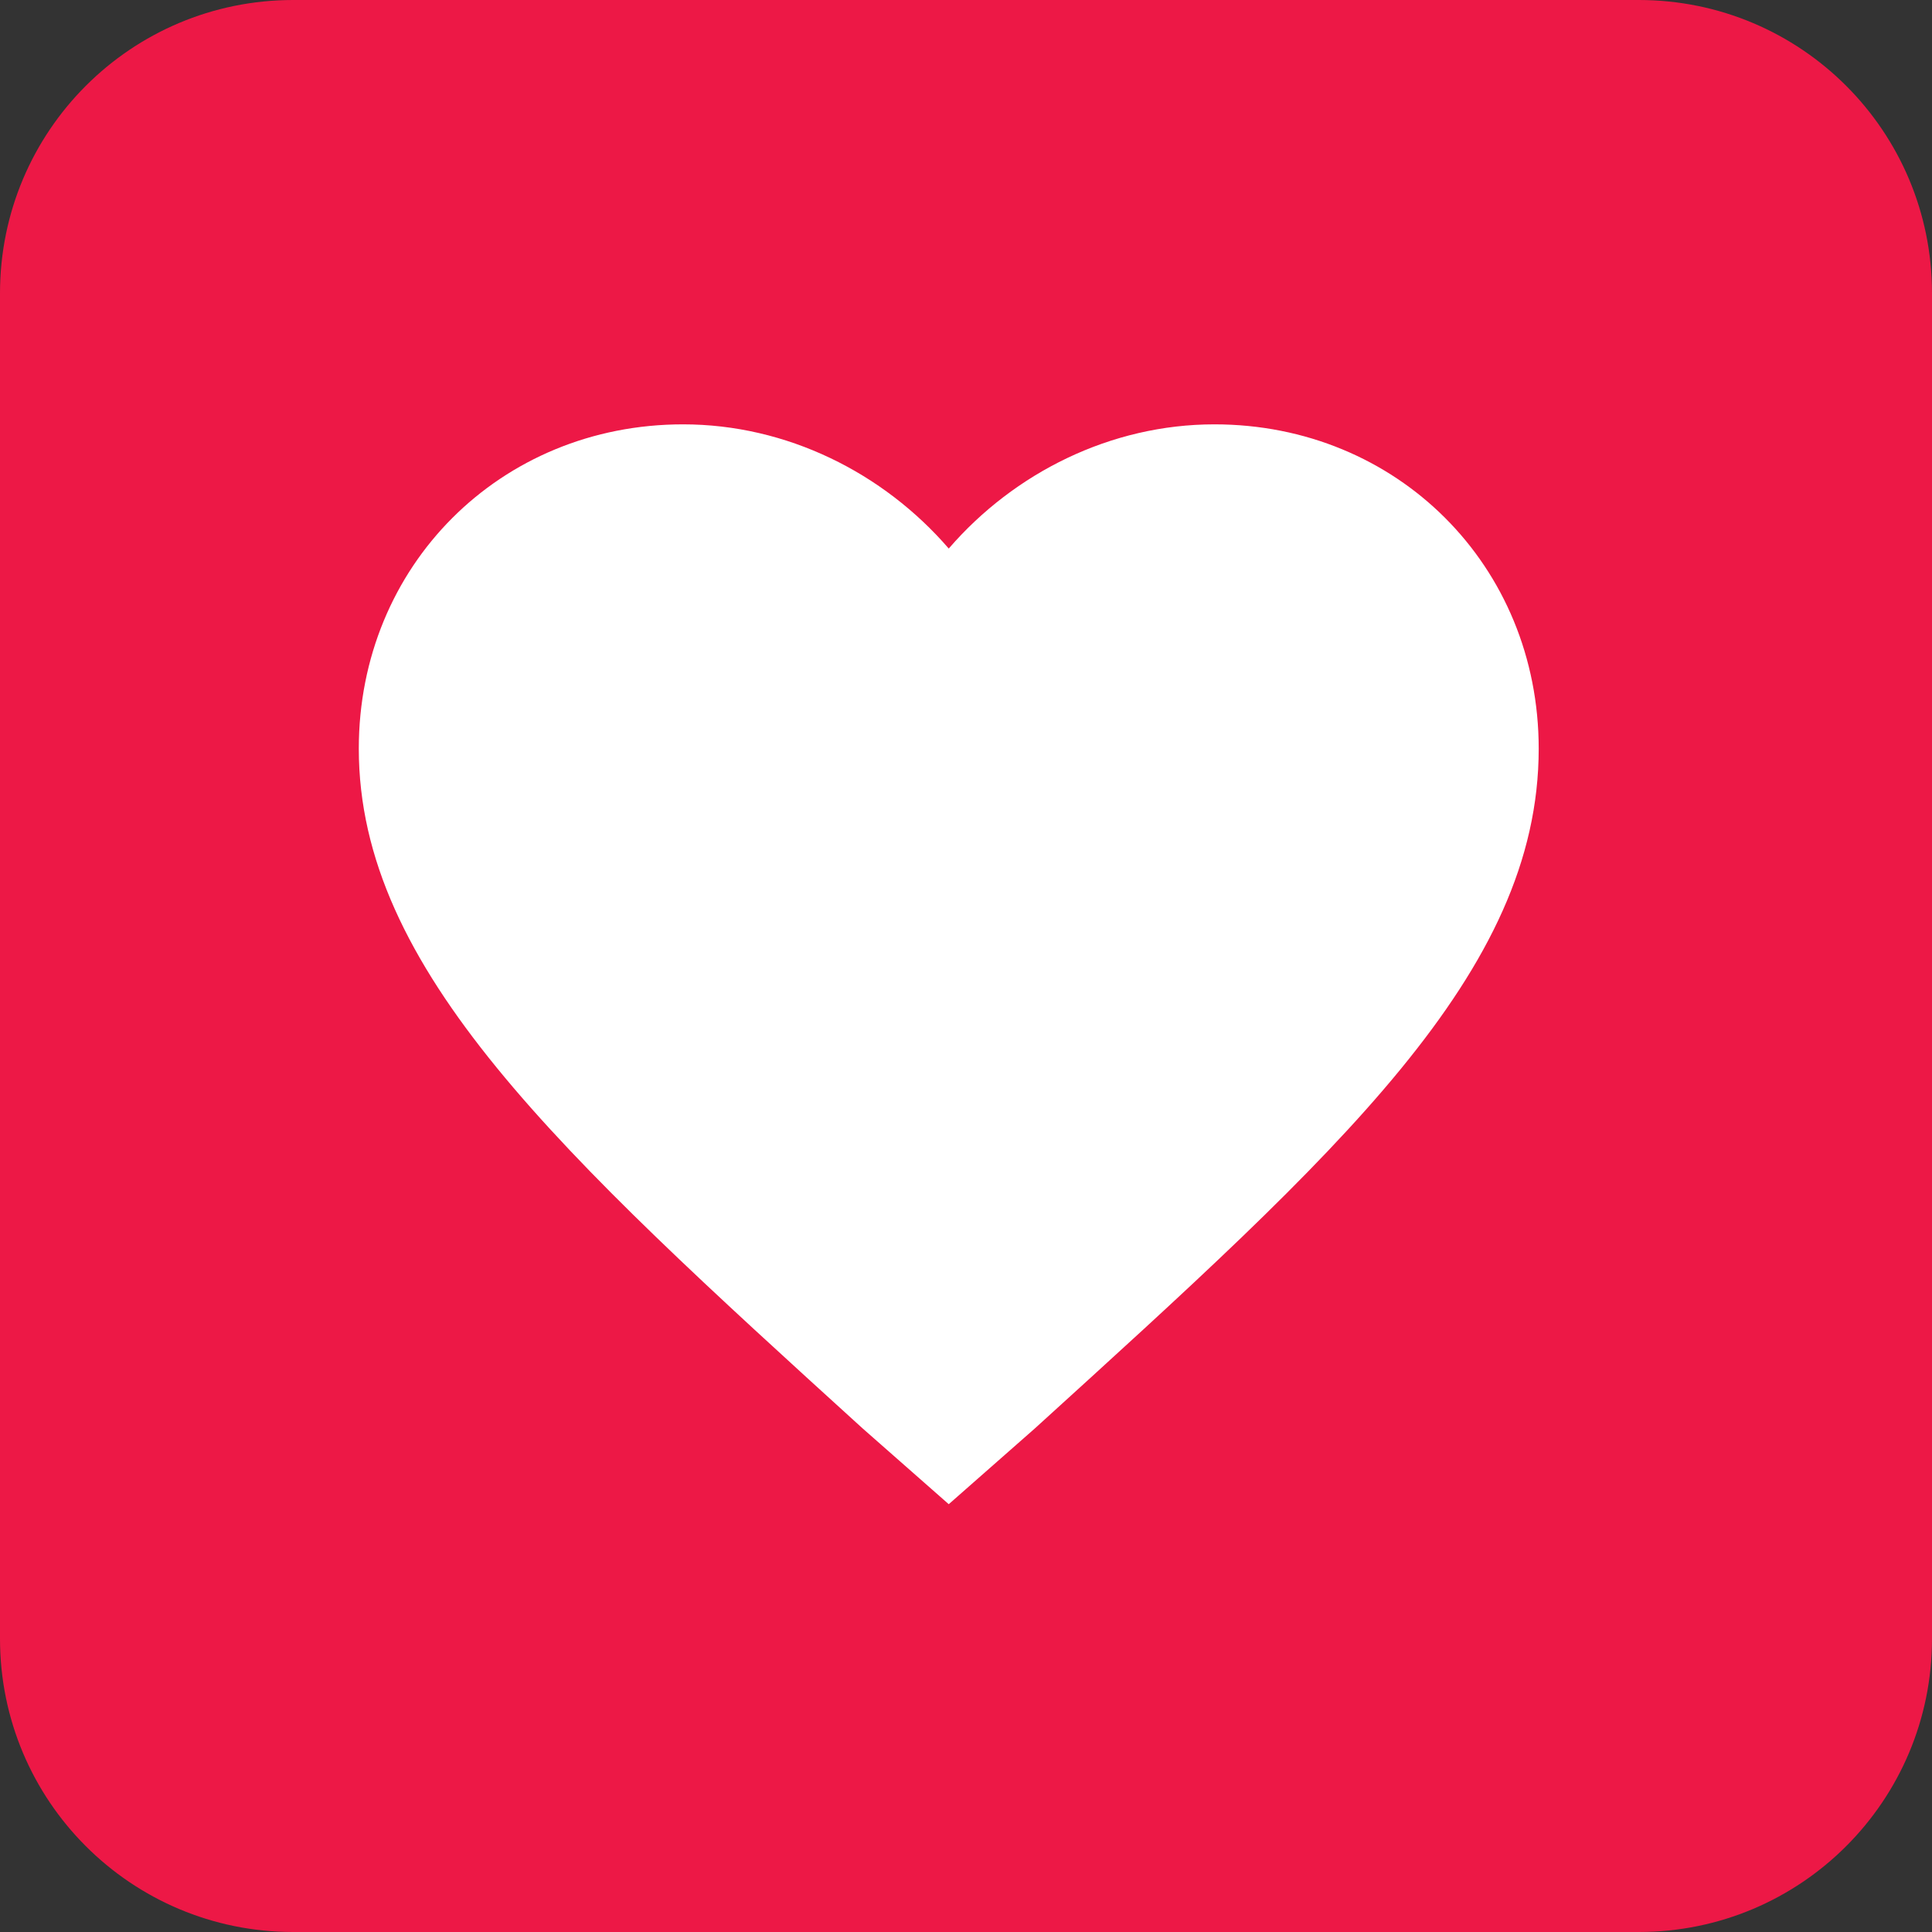 <?xml version="1.0" encoding="utf-8"?>
<!-- Generator: Adobe Illustrator 23.0.3, SVG Export Plug-In . SVG Version: 6.00 Build 0)  -->
<svg version="1.1" id="Layer_1" xmlns="http://www.w3.org/2000/svg" xmlns:xlink="http://www.w3.org/1999/xlink" x="0px" y="0px"
	 viewBox="0 0 56 56" style="enable-background:new 0 0 56 56;" xml:space="preserve">
<rect x="0" y="0" width="56" height="56" fill="#333333" stroke="none"/>
<style type="text/css">
	.st0{fill:#ED1846;}
	.st1{fill:#FFFFFF;}
</style>
<path class="st0" d="M47.5,56h-39C3.8,56,0,52.2,0,47.5v-39C0,3.8,3.8,0,8.5,0h39C52.2,0,56,3.8,56,8.5v39C56,52.2,52.2,56,47.5,56z
	"/>
<path class="st1" d="M27.5,43.6L25,41.4c-8.8-8-14.6-13.3-14.6-19.7c0-5.3,4.1-9.4,9.4-9.4c3,0,5.8,1.4,7.7,3.6
	c1.9-2.2,4.7-3.6,7.7-3.6c5.3,0,9.4,4.1,9.4,9.4c0,6.5-5.8,11.7-14.6,19.7L27.5,43.6z"/>
</svg>
